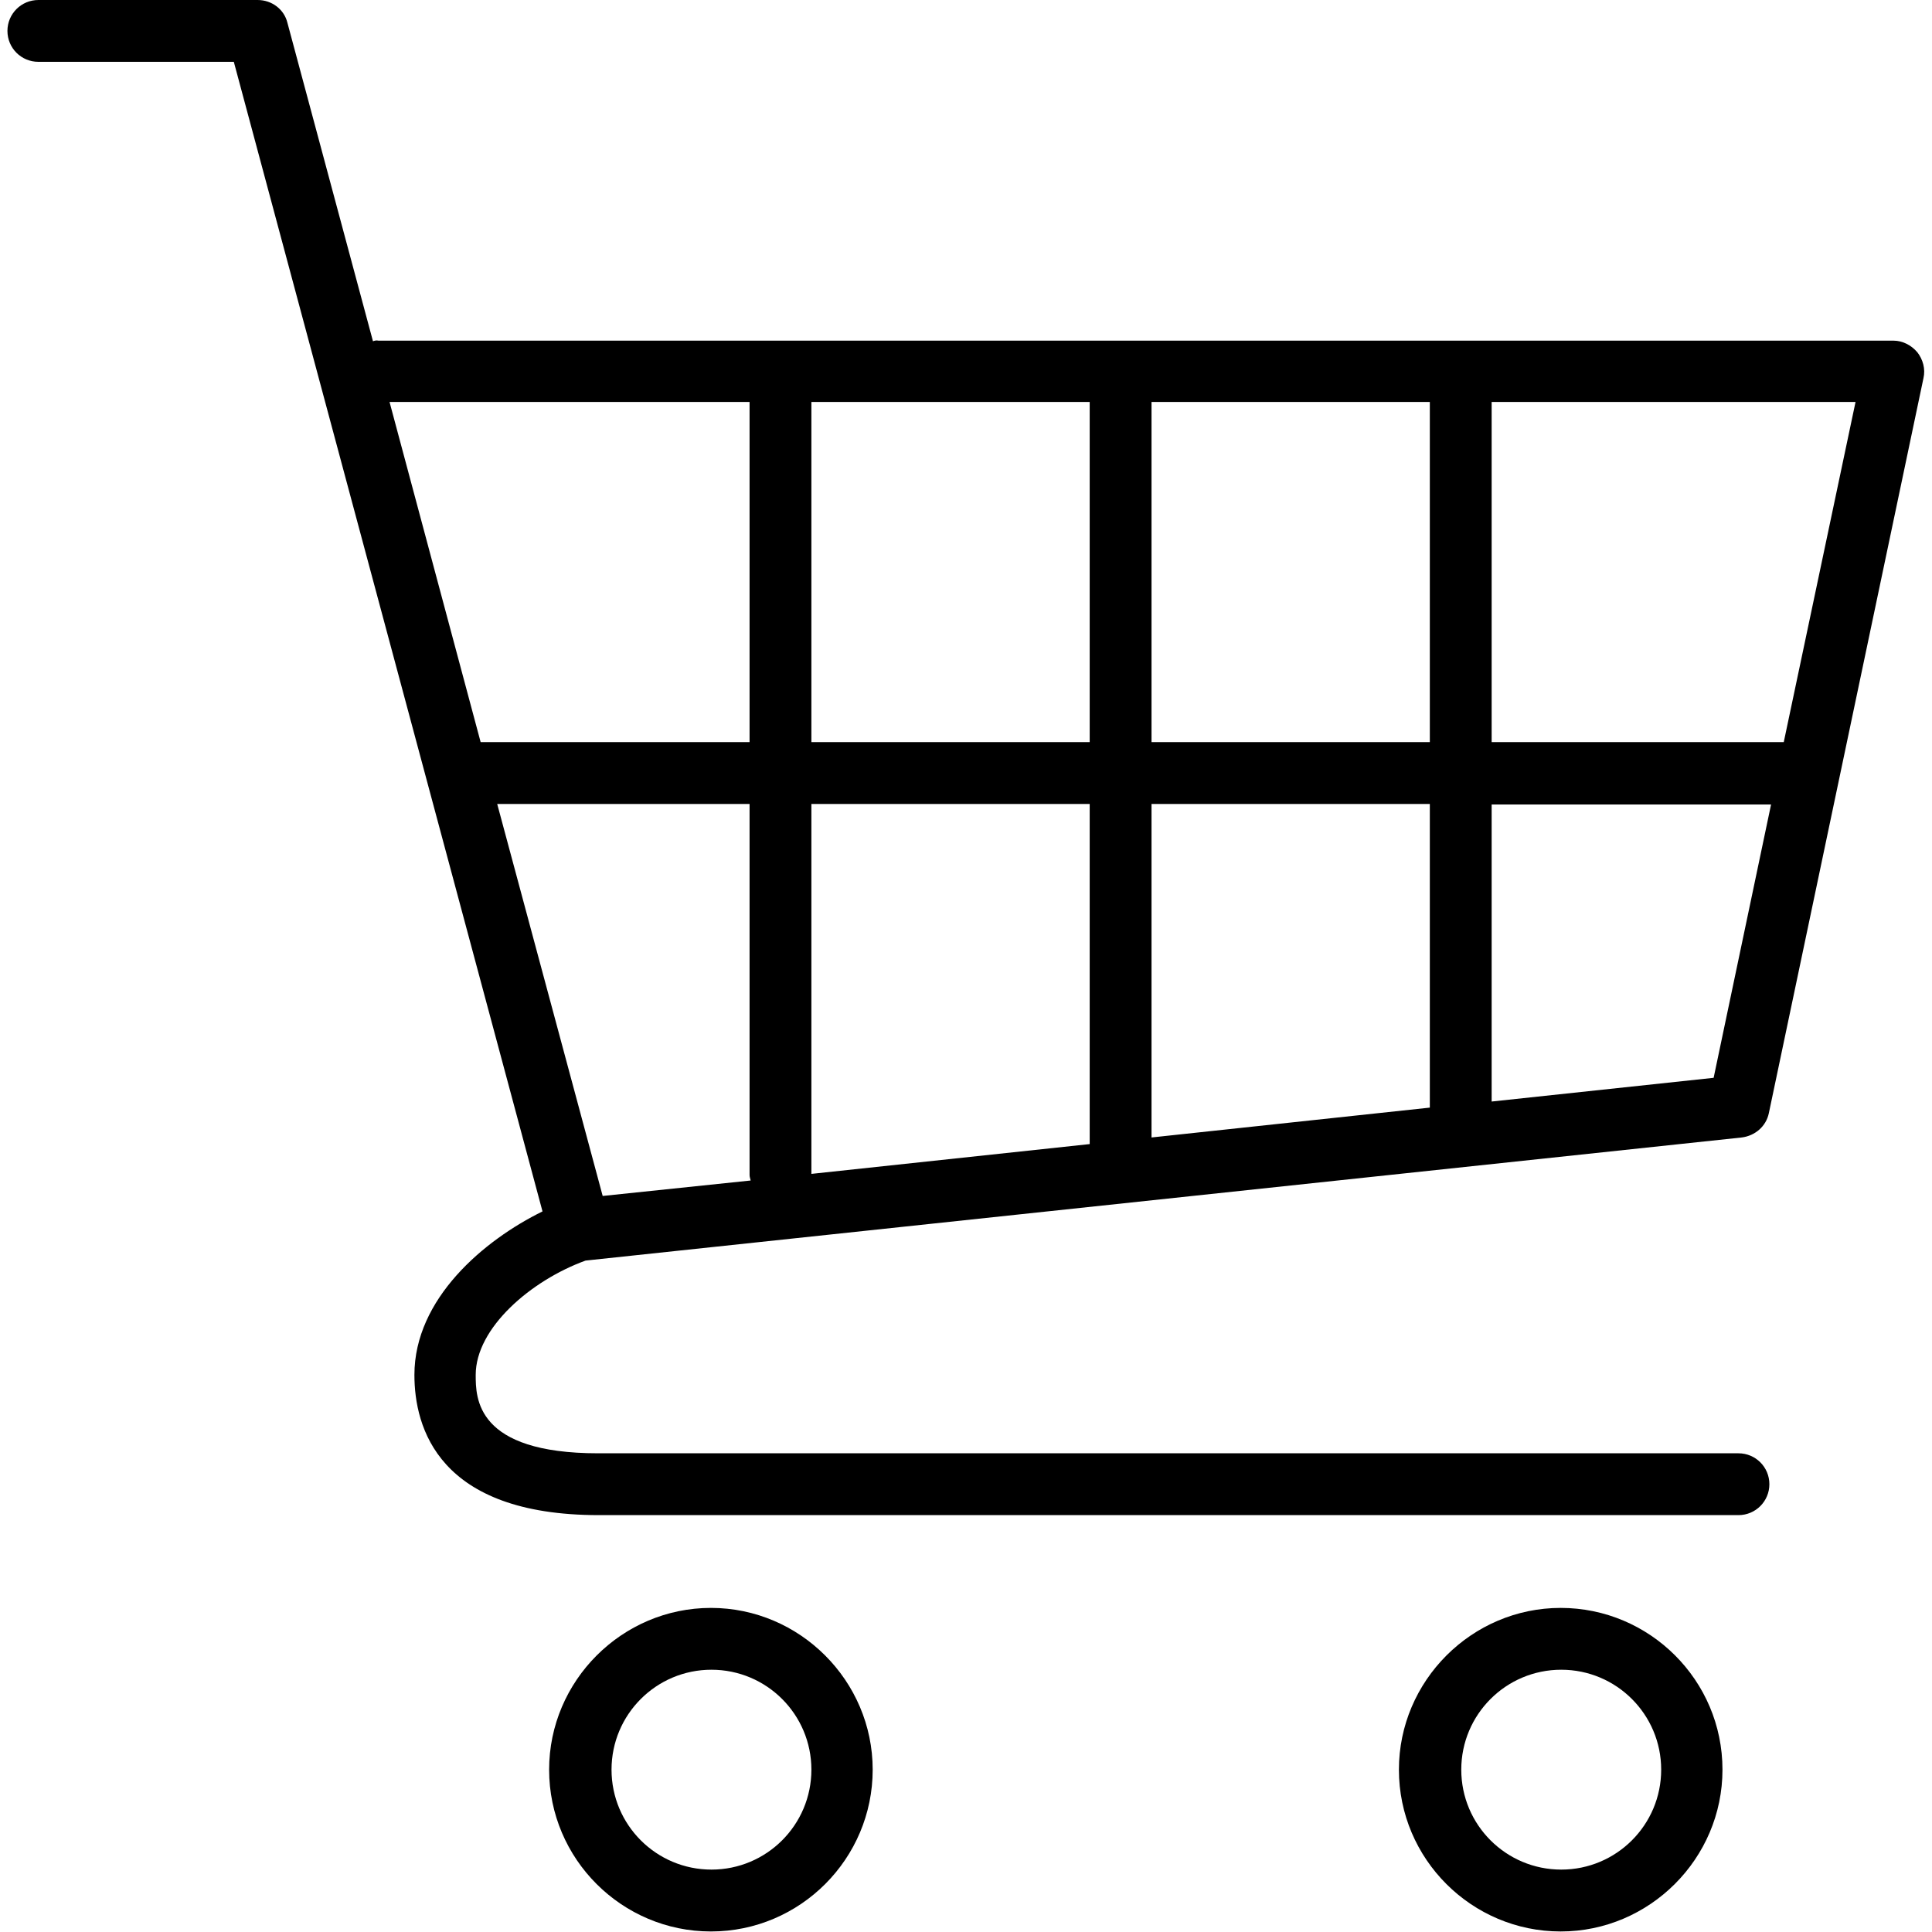<svg width="40" height="40" viewBox="0 0 40 40" fill="none" xmlns="http://www.w3.org/2000/svg">
<g clip-path="url(#clip0_2810_6666)">
<path d="M11.369 36.639C11.369 38.491 12.878 39.989 14.719 39.989C16.57 39.989 18.068 38.48 18.068 36.639C18.068 34.799 16.559 33.29 14.719 33.29C12.878 33.29 11.369 34.799 11.369 36.639ZM16.799 36.639C16.799 37.782 15.873 38.708 14.73 38.708C13.587 38.708 12.661 37.782 12.661 36.639C12.661 35.496 13.587 34.57 14.73 34.57C15.873 34.57 16.799 35.496 16.799 36.639Z" fill="black"/>
<path d="M28.963 36.639C28.963 38.491 30.472 39.989 32.312 39.989C34.153 39.989 35.662 38.48 35.662 36.639C35.662 34.787 34.153 33.29 32.312 33.29C30.472 33.29 28.963 34.799 28.963 36.639ZM34.393 36.639C34.393 37.782 33.467 38.708 32.324 38.708C31.18 38.708 30.254 37.782 30.254 36.639C30.254 35.496 31.18 34.57 32.324 34.57C33.467 34.57 34.393 35.496 34.393 36.639Z" fill="black"/>
<path d="M7.722 7.065L5.95 0.469C5.882 0.194 5.63 0 5.333 0H0.795C0.44 0 0.154 0.286 0.154 0.64C0.154 0.995 0.44 1.28 0.795 1.28H4.841L11.232 25.081C10.02 25.676 8.58 26.888 8.58 28.465C8.58 29.551 9.071 31.369 12.398 31.369H35.993C36.347 31.369 36.633 31.083 36.633 30.729C36.633 30.374 36.347 30.089 35.993 30.089H12.386C9.849 30.089 9.849 28.945 9.849 28.465C9.849 27.494 10.992 26.51 12.123 26.099L36.062 23.55C36.336 23.515 36.565 23.321 36.622 23.047L39.823 7.831C39.868 7.636 39.811 7.442 39.697 7.294C39.571 7.145 39.388 7.053 39.206 7.053H7.837C7.791 7.042 7.756 7.053 7.722 7.065ZM12.478 24.761L10.294 16.645H15.519V24.327C15.519 24.361 15.53 24.395 15.542 24.441L12.478 24.761ZM16.799 16.645H22.561V23.687L16.799 24.304V16.645ZM23.841 16.645H29.603V22.932L23.841 23.55V16.645ZM23.841 15.364V8.322H29.603V15.364H23.841ZM22.561 15.364H16.799V8.322H22.561V15.364ZM15.519 15.364H9.951L8.065 8.322H15.519V15.364ZM35.479 22.315L30.883 22.806V16.656H36.668L35.479 22.315ZM36.931 15.364H30.883V8.322H38.417L36.931 15.364Z" fill="black"/>
</g>
<defs>
<clipPath id="clip0_2810_6666">
<rect width="39.691" height="40" fill="white" transform="translate(0.154)"/>
</clipPath>
</defs>
</svg>
